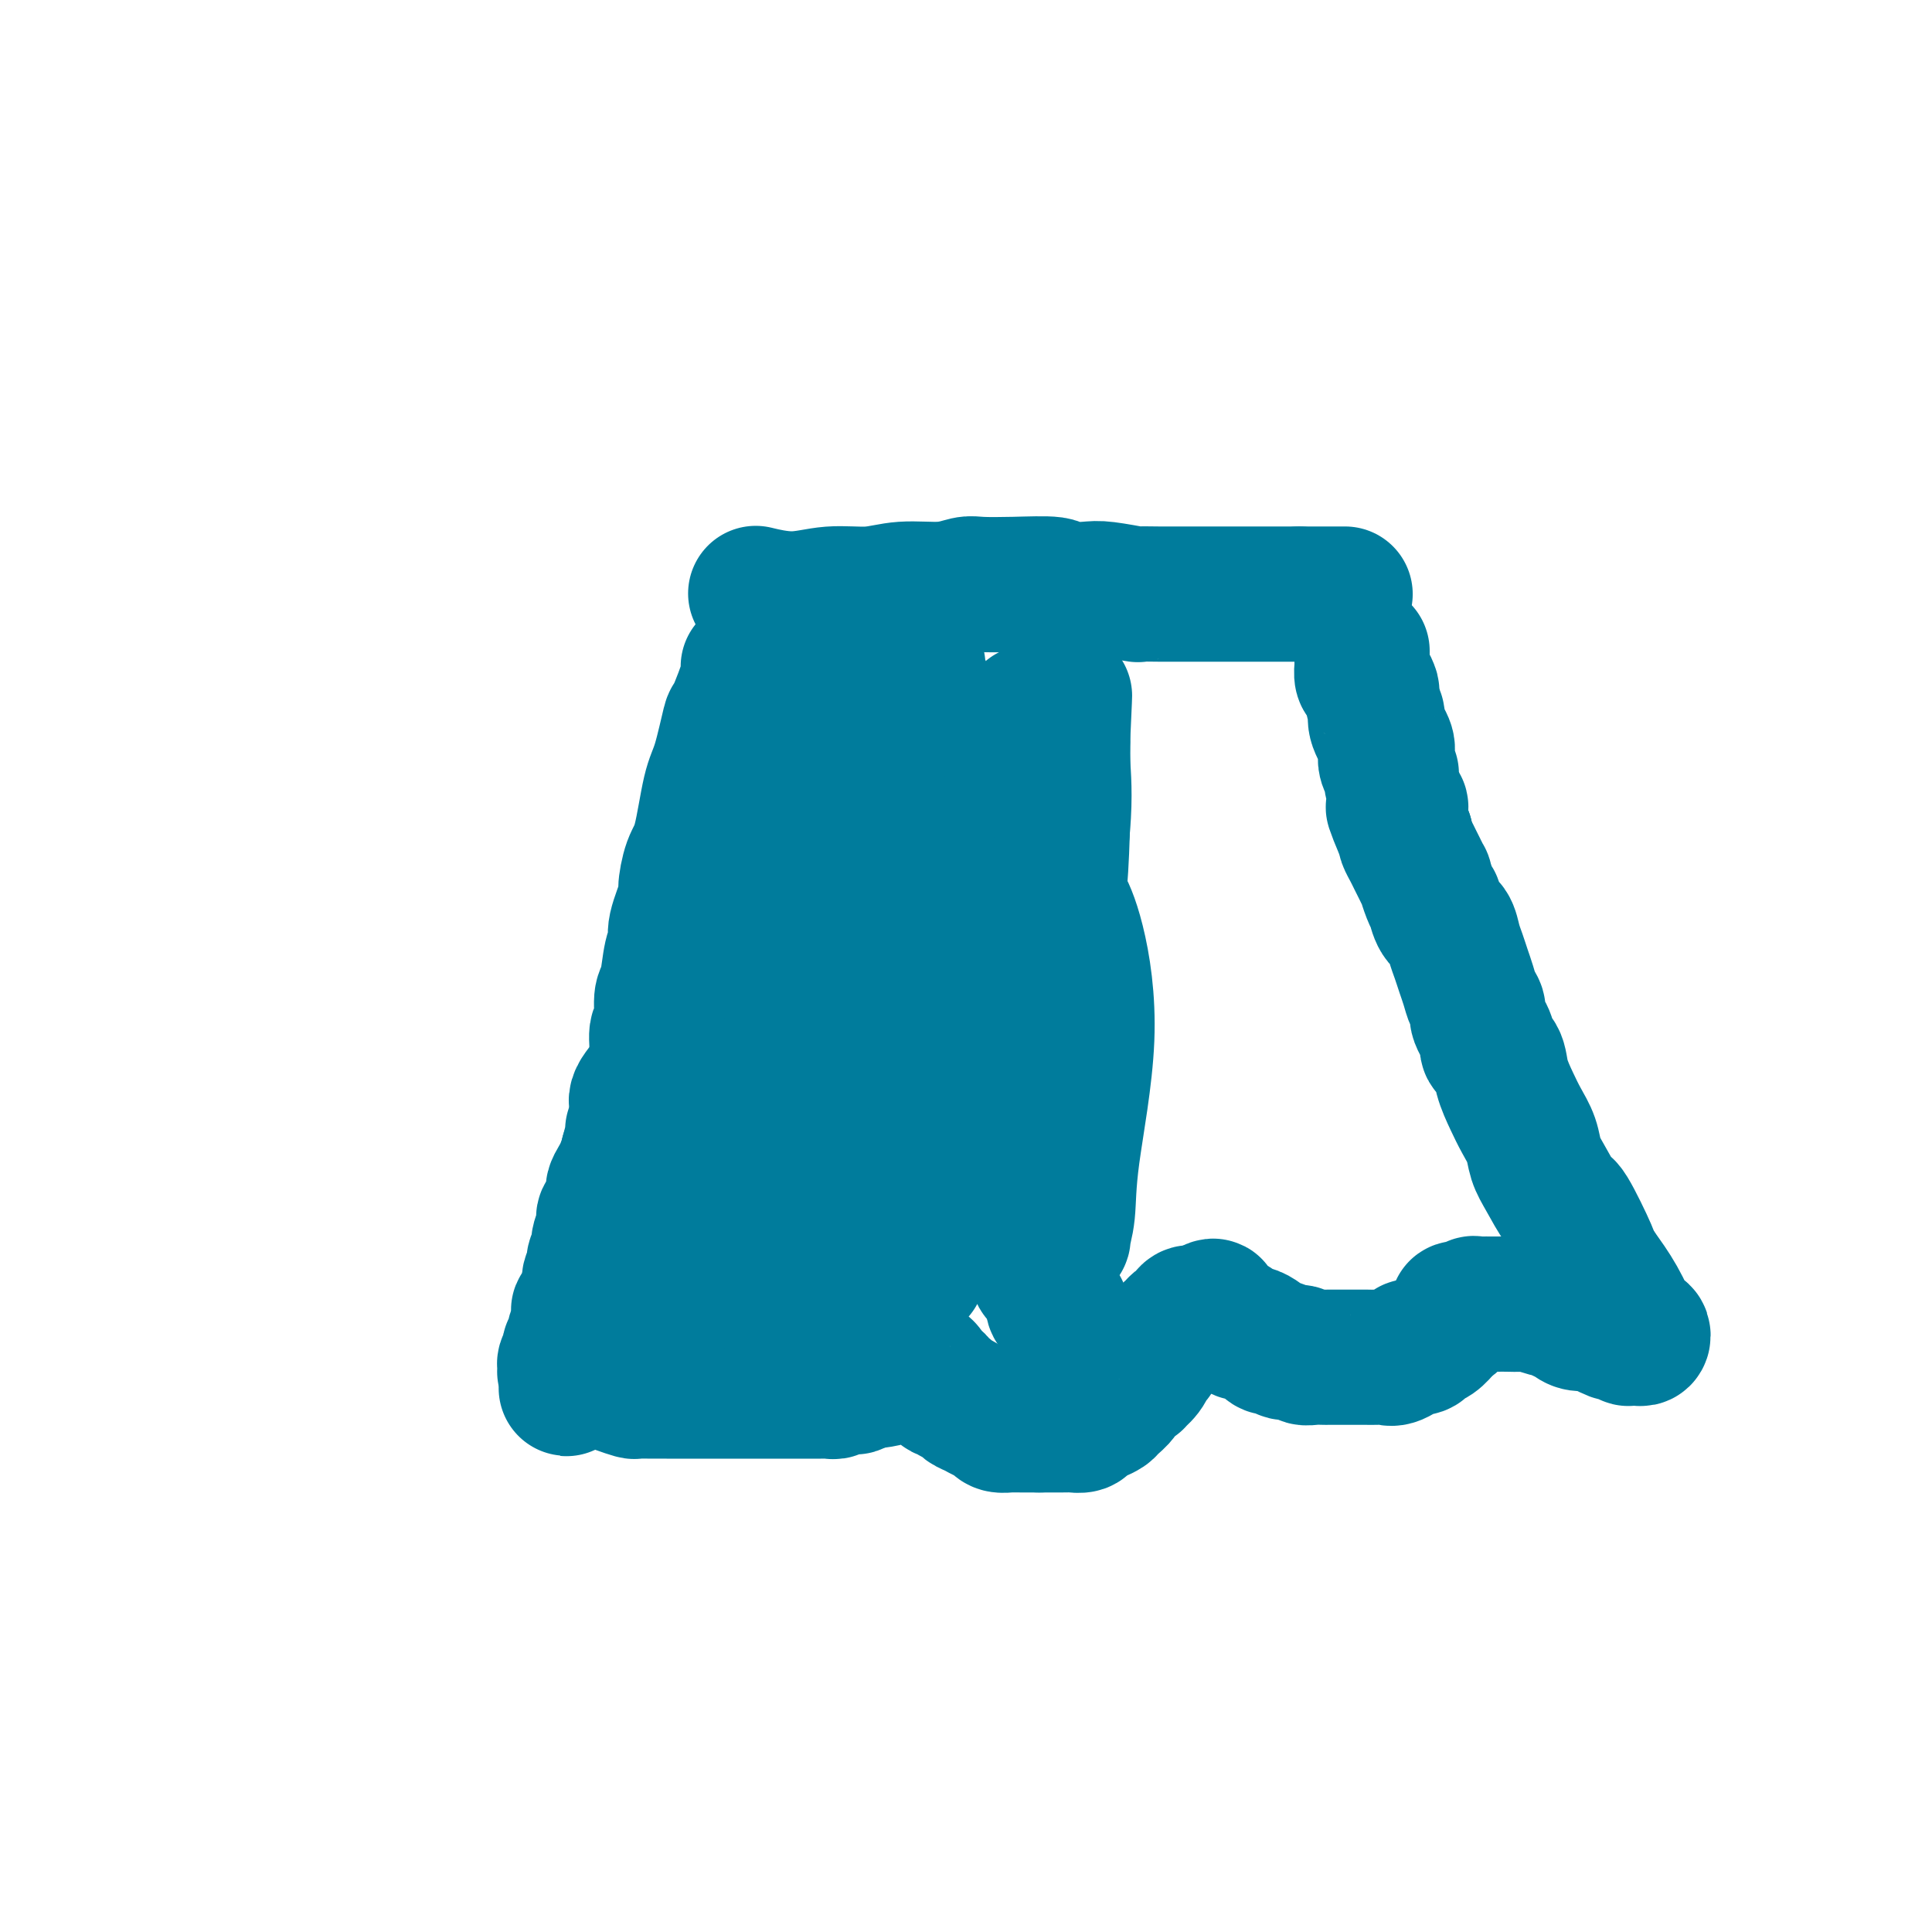 <svg viewBox='0 0 400 400' version='1.1' xmlns='http://www.w3.org/2000/svg' xmlns:xlink='http://www.w3.org/1999/xlink'><g fill='none' stroke='#007C9C' stroke-width='6' stroke-linecap='round' stroke-linejoin='round'><path d='M148,126c-0.001,-0.000 -0.002,-0.000 0,0c0.002,0.000 0.007,0.000 0,0c-0.007,-0.000 -0.027,-0.000 0,0c0.027,0.000 0.100,0.001 0,0c-0.100,-0.001 -0.373,-0.003 0,0c0.373,0.003 1.390,0.011 2,0c0.610,-0.011 0.811,-0.041 2,0c1.189,0.041 3.366,0.155 5,0c1.634,-0.155 2.723,-0.577 4,-1c1.277,-0.423 2.741,-0.845 4,-1c1.259,-0.155 2.315,-0.041 3,0c0.685,0.041 1.001,0.011 2,0c0.999,-0.011 2.681,-0.003 4,0c1.319,0.003 2.274,0.001 3,0c0.726,-0.001 1.224,-0.000 2,0c0.776,0.000 1.830,0.000 3,0c1.170,-0.000 2.455,-0.000 4,0c1.545,0.000 3.351,0.000 4,0c0.649,-0.000 0.141,-0.000 1,0c0.859,0.000 3.087,0.000 4,0c0.913,-0.000 0.513,-0.000 1,0c0.487,0.000 1.863,0.000 3,0c1.137,-0.000 2.037,-0.000 3,0c0.963,0.000 1.990,0.000 3,0c1.010,-0.000 2.003,-0.000 3,0c0.997,0.000 1.999,0.000 3,0'/><path d='M211,124c10.570,-0.309 5.495,-0.083 4,0c-1.495,0.083 0.588,0.022 2,0c1.412,-0.022 2.151,-0.006 3,0c0.849,0.006 1.809,0.003 3,0c1.191,-0.003 2.613,-0.005 4,0c1.387,0.005 2.739,0.015 4,0c1.261,-0.015 2.433,-0.057 3,0c0.567,0.057 0.531,0.212 1,0c0.469,-0.212 1.444,-0.793 3,-1c1.556,-0.207 3.694,-0.041 5,0c1.306,0.041 1.782,-0.042 2,0c0.218,0.042 0.180,0.208 2,0c1.820,-0.208 5.499,-0.792 7,-1c1.501,-0.208 0.825,-0.042 1,0c0.175,0.042 1.201,-0.041 2,0c0.799,0.041 1.371,0.207 2,0c0.629,-0.207 1.316,-0.788 2,-1c0.684,-0.212 1.364,-0.057 2,0c0.636,0.057 1.228,0.015 2,0c0.772,-0.015 1.722,-0.004 2,0c0.278,0.004 -0.118,0.001 0,0c0.118,-0.001 0.748,-0.000 1,0c0.252,0.000 0.126,0.000 0,0'/></g>
<g fill='none' stroke='#007C9C' stroke-width='28' stroke-linecap='round' stroke-linejoin='round'><path d='M157,123c-0.043,-0.010 -0.087,-0.021 0,0c0.087,0.021 0.303,0.073 0,0c-0.303,-0.073 -1.127,-0.272 0,0c1.127,0.272 4.205,1.016 7,1c2.795,-0.016 5.309,-0.793 8,-1c2.691,-0.207 5.561,0.155 8,0c2.439,-0.155 4.448,-0.826 7,-1c2.552,-0.174 5.648,0.148 8,0c2.352,-0.148 3.960,-0.768 5,-1c1.040,-0.232 1.510,-0.076 3,0c1.490,0.076 3.998,0.072 7,0c3.002,-0.072 6.497,-0.212 8,0c1.503,0.212 1.013,0.775 2,1c0.987,0.225 3.451,0.113 5,0c1.549,-0.113 2.181,-0.226 4,0c1.819,0.226 4.823,0.793 6,1c1.177,0.207 0.528,0.056 1,0c0.472,-0.056 2.067,-0.015 4,0c1.933,0.015 4.206,0.004 6,0c1.794,-0.004 3.109,-0.001 4,0c0.891,0.001 1.359,0.000 2,0c0.641,-0.000 1.456,-0.000 3,0c1.544,0.000 3.817,0.000 5,0c1.183,-0.000 1.276,-0.000 2,0c0.724,0.000 2.080,0.000 3,0c0.920,-0.000 1.406,-0.000 2,0c0.594,0.000 1.297,0.000 2,0'/><path d='M269,123c17.726,0.000 6.042,0.000 2,0c-4.042,0.000 -0.440,0.000 1,0c1.440,-0.000 0.720,0.000 0,0'/><path d='M155,138c0.002,-0.000 0.003,-0.001 0,0c-0.003,0.001 -0.012,0.002 0,0c0.012,-0.002 0.043,-0.008 0,0c-0.043,0.008 -0.161,0.029 0,0c0.161,-0.029 0.601,-0.107 0,2c-0.601,2.107 -2.244,6.399 -3,8c-0.756,1.601 -0.626,0.512 -1,2c-0.374,1.488 -1.253,5.552 -2,8c-0.747,2.448 -1.361,3.281 -2,6c-0.639,2.719 -1.303,7.323 -2,10c-0.697,2.677 -1.426,3.427 -2,5c-0.574,1.573 -0.994,3.968 -1,5c-0.006,1.032 0.402,0.700 0,2c-0.402,1.300 -1.614,4.232 -2,6c-0.386,1.768 0.055,2.373 0,3c-0.055,0.627 -0.607,1.278 -1,3c-0.393,1.722 -0.626,4.516 -1,6c-0.374,1.484 -0.889,1.659 -1,3c-0.111,1.341 0.184,3.848 0,5c-0.184,1.152 -0.845,0.949 -1,2c-0.155,1.051 0.198,3.357 0,5c-0.198,1.643 -0.947,2.623 -1,3c-0.053,0.377 0.589,0.151 0,1c-0.589,0.849 -2.409,2.775 -3,4c-0.591,1.225 0.048,1.751 0,3c-0.048,1.249 -0.782,3.221 -1,4c-0.218,0.779 0.081,0.365 0,1c-0.081,0.635 -0.540,2.317 -1,4'/><path d='M130,239c-3.840,15.784 -0.941,4.744 0,1c0.941,-3.744 -0.078,-0.192 -1,2c-0.922,2.192 -1.749,3.023 -2,4c-0.251,0.977 0.072,2.100 0,3c-0.072,0.900 -0.540,1.578 -1,2c-0.460,0.422 -0.912,0.588 -1,1c-0.088,0.412 0.188,1.069 0,2c-0.188,0.931 -0.839,2.134 -1,3c-0.161,0.866 0.169,1.394 0,2c-0.169,0.606 -0.838,1.290 -1,2c-0.162,0.710 0.181,1.446 0,2c-0.181,0.554 -0.886,0.926 -1,2c-0.114,1.074 0.363,2.851 0,4c-0.363,1.149 -1.565,1.669 -2,2c-0.435,0.331 -0.101,0.474 0,1c0.101,0.526 -0.029,1.436 0,2c0.029,0.564 0.218,0.781 0,1c-0.218,0.219 -0.842,0.440 -1,1c-0.158,0.560 0.150,1.459 0,2c-0.150,0.541 -0.758,0.723 -1,1c-0.242,0.277 -0.117,0.647 0,1c0.117,0.353 0.228,0.687 0,1c-0.228,0.313 -0.793,0.606 -1,1c-0.207,0.394 -0.056,0.890 0,1c0.056,0.110 0.018,-0.167 0,0c-0.018,0.167 -0.015,0.777 0,1c0.015,0.223 0.043,0.060 0,0c-0.043,-0.060 -0.155,-0.017 0,0c0.155,0.017 0.578,0.009 1,0'/><path d='M118,284c-1.738,6.917 -0.082,1.709 1,0c1.082,-1.709 1.591,0.081 2,1c0.409,0.919 0.719,0.968 1,1c0.281,0.032 0.532,0.047 1,0c0.468,-0.047 1.154,-0.156 2,0c0.846,0.156 1.853,0.578 3,1c1.147,0.422 2.436,0.845 3,1c0.564,0.155 0.405,0.041 1,0c0.595,-0.041 1.945,-0.011 3,0c1.055,0.011 1.816,0.003 3,0c1.184,-0.003 2.791,-0.001 4,0c1.209,0.001 2.018,0.000 3,0c0.982,-0.000 2.136,-0.000 3,0c0.864,0.000 1.439,0.000 2,0c0.561,-0.000 1.109,-0.000 2,0c0.891,0.000 2.125,0.000 3,0c0.875,-0.000 1.389,-0.000 2,0c0.611,0.000 1.317,0.000 2,0c0.683,-0.000 1.342,-0.000 2,0c0.658,0.000 1.314,0.000 2,0c0.686,-0.000 1.402,-0.000 2,0c0.598,0.000 1.077,0.001 2,0c0.923,-0.001 2.291,-0.004 3,0c0.709,0.004 0.758,0.015 1,0c0.242,-0.015 0.677,-0.056 1,0c0.323,0.056 0.534,0.207 1,0c0.466,-0.207 1.189,-0.774 2,-1c0.811,-0.226 1.712,-0.112 2,0c0.288,0.112 -0.038,0.223 0,0c0.038,-0.223 0.439,-0.778 1,-1c0.561,-0.222 1.280,-0.111 2,0'/><path d='M180,286c7.759,-0.778 2.656,-1.724 1,-2c-1.656,-0.276 0.133,0.118 1,0c0.867,-0.118 0.811,-0.750 1,-1c0.189,-0.250 0.624,-0.120 1,0c0.376,0.120 0.692,0.228 1,0c0.308,-0.228 0.607,-0.793 1,-1c0.393,-0.207 0.880,-0.057 1,0c0.120,0.057 -0.126,0.019 0,0c0.126,-0.019 0.625,-0.020 1,0c0.375,0.020 0.627,0.061 1,0c0.373,-0.061 0.869,-0.223 1,0c0.131,0.223 -0.102,0.832 0,1c0.102,0.168 0.538,-0.105 1,0c0.462,0.105 0.950,0.588 1,1c0.050,0.412 -0.339,0.754 0,1c0.339,0.246 1.404,0.394 2,1c0.596,0.606 0.722,1.668 1,2c0.278,0.332 0.707,-0.066 1,0c0.293,0.066 0.449,0.596 1,1c0.551,0.404 1.495,0.682 2,1c0.505,0.318 0.569,0.676 1,1c0.431,0.324 1.228,0.612 2,1c0.772,0.388 1.520,0.874 2,1c0.480,0.126 0.691,-0.110 1,0c0.309,0.110 0.714,0.565 1,1c0.286,0.435 0.452,0.849 1,1c0.548,0.151 1.478,0.041 2,0c0.522,-0.041 0.635,-0.011 1,0c0.365,0.011 0.983,0.003 2,0c1.017,-0.003 2.433,-0.001 3,0c0.567,0.001 0.283,0.000 0,0'/><path d='M215,295c1.659,-0.000 1.805,-0.000 2,0c0.195,0.000 0.437,0.001 1,0c0.563,-0.001 1.445,-0.003 2,0c0.555,0.003 0.781,0.012 1,0c0.219,-0.012 0.430,-0.045 1,0c0.570,0.045 1.499,0.168 2,0c0.501,-0.168 0.573,-0.626 1,-1c0.427,-0.374 1.207,-0.662 2,-1c0.793,-0.338 1.597,-0.725 2,-1c0.403,-0.275 0.404,-0.436 1,-1c0.596,-0.564 1.788,-1.530 2,-2c0.212,-0.470 -0.557,-0.445 0,-1c0.557,-0.555 2.439,-1.692 3,-2c0.561,-0.308 -0.200,0.212 0,0c0.200,-0.212 1.359,-1.157 2,-2c0.641,-0.843 0.763,-1.583 1,-2c0.237,-0.417 0.589,-0.512 1,-1c0.411,-0.488 0.880,-1.370 1,-2c0.120,-0.630 -0.108,-1.009 0,-1c0.108,0.009 0.554,0.405 1,0c0.446,-0.405 0.894,-1.612 1,-2c0.106,-0.388 -0.130,0.042 0,0c0.130,-0.042 0.626,-0.555 1,-1c0.374,-0.445 0.626,-0.823 1,-1c0.374,-0.177 0.870,-0.152 1,0c0.130,0.152 -0.106,0.433 0,0c0.106,-0.433 0.553,-1.580 1,-2c0.447,-0.420 0.893,-0.113 1,0c0.107,0.113 -0.125,0.030 0,0c0.125,-0.030 0.607,-0.009 1,0c0.393,0.009 0.696,0.004 1,0'/><path d='M249,272c3.340,-2.983 2.191,-0.940 2,0c-0.191,0.940 0.578,0.778 1,1c0.422,0.222 0.497,0.829 1,1c0.503,0.171 1.434,-0.095 2,0c0.566,0.095 0.768,0.550 1,1c0.232,0.450 0.495,0.895 1,1c0.505,0.105 1.253,-0.131 2,0c0.747,0.131 1.493,0.628 2,1c0.507,0.372 0.773,0.621 1,1c0.227,0.379 0.413,0.890 1,1c0.587,0.110 1.574,-0.181 2,0c0.426,0.181 0.289,0.833 1,1c0.711,0.167 2.269,-0.151 3,0c0.731,0.151 0.637,0.773 1,1c0.363,0.227 1.185,0.061 2,0c0.815,-0.061 1.623,-0.016 2,0c0.377,0.016 0.324,0.004 1,0c0.676,-0.004 2.082,-0.001 3,0c0.918,0.001 1.349,-0.000 2,0c0.651,0.000 1.524,0.002 2,0c0.476,-0.002 0.556,-0.008 1,0c0.444,0.008 1.252,0.030 2,0c0.748,-0.030 1.437,-0.112 2,0c0.563,0.112 1.001,0.419 2,0c0.999,-0.419 2.561,-1.564 3,-2c0.439,-0.436 -0.244,-0.162 0,0c0.244,0.162 1.413,0.212 2,0c0.587,-0.212 0.590,-0.686 1,-1c0.410,-0.314 1.226,-0.469 2,-1c0.774,-0.531 1.507,-1.437 2,-2c0.493,-0.563 0.747,-0.781 1,-1'/><path d='M300,274c1.661,-1.056 0.313,-0.196 0,0c-0.313,0.196 0.408,-0.273 1,-1c0.592,-0.727 1.055,-1.711 1,-2c-0.055,-0.289 -0.629,0.119 0,0c0.629,-0.119 2.462,-0.764 3,-1c0.538,-0.236 -0.219,-0.063 0,0c0.219,0.063 1.414,0.017 2,0c0.586,-0.017 0.564,-0.006 1,0c0.436,0.006 1.329,0.006 2,0c0.671,-0.006 1.121,-0.016 2,0c0.879,0.016 2.189,0.060 3,0c0.811,-0.060 1.124,-0.224 2,0c0.876,0.224 2.317,0.834 3,1c0.683,0.166 0.610,-0.114 1,0c0.390,0.114 1.245,0.622 2,1c0.755,0.378 1.411,0.627 2,1c0.589,0.373 1.112,0.871 2,1c0.888,0.129 2.141,-0.110 3,0c0.859,0.110 1.326,0.569 2,1c0.674,0.431 1.557,0.833 2,1c0.443,0.167 0.447,0.097 1,0c0.553,-0.097 1.654,-0.221 2,0c0.346,0.221 -0.064,0.788 0,1c0.064,0.212 0.602,0.071 1,0c0.398,-0.071 0.655,-0.071 1,0c0.345,0.071 0.778,0.211 1,0c0.222,-0.211 0.234,-0.775 0,-1c-0.234,-0.225 -0.712,-0.112 -1,0c-0.288,0.112 -0.385,0.222 -1,-1c-0.615,-1.222 -1.747,-3.778 -3,-6c-1.253,-2.222 -2.626,-4.111 -4,-6'/><path d='M331,263c-1.624,-2.601 -1.185,-2.102 -2,-4c-0.815,-1.898 -2.886,-6.191 -4,-8c-1.114,-1.809 -1.271,-1.134 -2,-2c-0.729,-0.866 -2.029,-3.273 -3,-5c-0.971,-1.727 -1.612,-2.776 -2,-4c-0.388,-1.224 -0.522,-2.625 -1,-4c-0.478,-1.375 -1.299,-2.725 -2,-4c-0.701,-1.275 -1.282,-2.475 -2,-4c-0.718,-1.525 -1.573,-3.375 -2,-5c-0.427,-1.625 -0.425,-3.026 -1,-4c-0.575,-0.974 -1.726,-1.520 -2,-2c-0.274,-0.480 0.330,-0.894 0,-2c-0.330,-1.106 -1.594,-2.904 -2,-4c-0.406,-1.096 0.046,-1.490 0,-2c-0.046,-0.510 -0.590,-1.136 -1,-2c-0.410,-0.864 -0.686,-1.965 -1,-3c-0.314,-1.035 -0.665,-2.005 -1,-3c-0.335,-0.995 -0.654,-2.015 -1,-3c-0.346,-0.985 -0.719,-1.933 -1,-3c-0.281,-1.067 -0.470,-2.252 -1,-3c-0.530,-0.748 -1.400,-1.060 -2,-2c-0.600,-0.940 -0.931,-2.509 -1,-3c-0.069,-0.491 0.122,0.097 0,0c-0.122,-0.097 -0.558,-0.880 -1,-2c-0.442,-1.120 -0.892,-2.579 -1,-3c-0.108,-0.421 0.125,0.196 0,0c-0.125,-0.196 -0.608,-1.204 -1,-2c-0.392,-0.796 -0.693,-1.378 -1,-2c-0.307,-0.622 -0.621,-1.283 -1,-2c-0.379,-0.717 -0.823,-1.491 -1,-2c-0.177,-0.509 -0.089,-0.755 0,-1'/><path d='M291,173c-4.400,-10.725 -1.901,-4.037 -1,-2c0.901,2.037 0.204,-0.577 0,-2c-0.204,-1.423 0.085,-1.655 0,-2c-0.085,-0.345 -0.545,-0.803 -1,-2c-0.455,-1.197 -0.904,-3.134 -1,-4c-0.096,-0.866 0.163,-0.662 0,-1c-0.163,-0.338 -0.748,-1.220 -1,-2c-0.252,-0.780 -0.172,-1.459 0,-2c0.172,-0.541 0.434,-0.944 0,-2c-0.434,-1.056 -1.566,-2.764 -2,-4c-0.434,-1.236 -0.172,-1.998 0,-2c0.172,-0.002 0.252,0.758 0,0c-0.252,-0.758 -0.838,-3.033 -1,-4c-0.162,-0.967 0.100,-0.625 0,-1c-0.100,-0.375 -0.563,-1.467 -1,-2c-0.437,-0.533 -0.849,-0.507 -1,-1c-0.151,-0.493 -0.040,-1.503 0,-2c0.040,-0.497 0.011,-0.480 0,-1c-0.011,-0.520 -0.003,-1.577 0,-2c0.003,-0.423 0.002,-0.211 0,0'/><path d='M177,153c0.031,-0.048 0.061,-0.097 0,0c-0.061,0.097 -0.215,0.339 0,0c0.215,-0.339 0.799,-1.261 0,0c-0.799,1.261 -2.981,4.704 -5,10c-2.019,5.296 -3.874,12.445 -6,19c-2.126,6.555 -4.523,12.518 -7,21c-2.477,8.482 -5.034,19.485 -7,27c-1.966,7.515 -3.340,11.544 -4,14c-0.660,2.456 -0.607,3.340 -1,5c-0.393,1.660 -1.232,4.097 -2,7c-0.768,2.903 -1.463,6.271 -2,8c-0.537,1.729 -0.914,1.818 -1,2c-0.086,0.182 0.119,0.455 0,1c-0.119,0.545 -0.563,1.360 -1,2c-0.437,0.640 -0.868,1.103 -1,1c-0.132,-0.103 0.036,-0.773 0,-1c-0.036,-0.227 -0.276,-0.010 0,-1c0.276,-0.990 1.069,-3.186 2,-7c0.931,-3.814 2.001,-9.246 5,-20c2.999,-10.754 7.926,-26.832 11,-37c3.074,-10.168 4.295,-14.428 5,-17c0.705,-2.572 0.893,-3.458 2,-8c1.107,-4.542 3.133,-12.740 4,-16c0.867,-3.260 0.575,-1.581 1,-3c0.425,-1.419 1.568,-5.937 2,-8c0.432,-2.063 0.155,-1.671 0,-2c-0.155,-0.329 -0.187,-1.380 0,-2c0.187,-0.620 0.594,-0.810 1,-1'/><path d='M173,147c5.282,-19.292 1.986,-6.021 1,-1c-0.986,5.021 0.336,1.791 1,1c0.664,-0.791 0.668,0.858 0,5c-0.668,4.142 -2.008,10.779 -3,16c-0.992,5.221 -1.636,9.026 -3,16c-1.364,6.974 -3.448,17.118 -5,28c-1.552,10.882 -2.570,22.502 -3,30c-0.430,7.498 -0.270,10.872 0,15c0.270,4.128 0.649,9.008 1,12c0.351,2.992 0.673,4.096 1,5c0.327,0.904 0.659,1.608 1,2c0.341,0.392 0.690,0.471 1,0c0.310,-0.471 0.582,-1.492 1,-4c0.418,-2.508 0.981,-6.503 1,-8c0.019,-1.497 -0.507,-0.495 1,-11c1.507,-10.505 5.048,-32.518 7,-46c1.952,-13.482 2.317,-18.435 3,-24c0.683,-5.565 1.685,-11.744 3,-17c1.315,-5.256 2.944,-9.591 4,-13c1.056,-3.409 1.541,-5.893 2,-8c0.459,-2.107 0.893,-3.836 1,-5c0.107,-1.164 -0.112,-1.761 0,-2c0.112,-0.239 0.557,-0.119 1,0c0.443,0.119 0.886,0.236 1,0c0.114,-0.236 -0.102,-0.826 0,0c0.102,0.826 0.521,3.067 1,4c0.479,0.933 1.018,0.560 1,11c-0.018,10.440 -0.592,31.695 -1,41c-0.408,9.305 -0.648,6.659 -1,14c-0.352,7.341 -0.815,24.669 -1,34c-0.185,9.331 -0.093,10.666 0,12'/><path d='M189,254c-0.215,18.697 -0.253,7.440 0,4c0.253,-3.440 0.799,0.938 1,3c0.201,2.062 0.059,1.809 0,2c-0.059,0.191 -0.034,0.826 0,0c0.034,-0.826 0.077,-3.112 0,-4c-0.077,-0.888 -0.273,-0.378 0,-4c0.273,-3.622 1.015,-11.377 4,-25c2.985,-13.623 8.211,-33.114 11,-45c2.789,-11.886 3.140,-16.168 4,-20c0.860,-3.832 2.230,-7.215 3,-10c0.770,-2.785 0.939,-4.973 1,-6c0.061,-1.027 0.012,-0.894 0,-1c-0.012,-0.106 0.012,-0.452 0,0c-0.012,0.452 -0.061,1.704 0,1c0.061,-0.704 0.231,-3.362 0,1c-0.231,4.362 -0.862,15.743 -1,21c-0.138,5.257 0.218,4.388 0,14c-0.218,9.612 -1.011,29.705 -1,39c0.011,9.295 0.826,7.791 1,11c0.174,3.209 -0.293,11.129 0,16c0.293,4.871 1.348,6.691 2,8c0.652,1.309 0.902,2.108 1,3c0.098,0.892 0.043,1.878 0,2c-0.043,0.122 -0.074,-0.621 0,-1c0.074,-0.379 0.252,-0.396 0,-1c-0.252,-0.604 -0.933,-1.795 -1,-7c-0.067,-5.205 0.479,-14.422 1,-25c0.521,-10.578 1.016,-22.516 2,-33c0.984,-10.484 2.457,-19.515 3,-26c0.543,-6.485 0.155,-10.424 0,-13c-0.155,-2.576 -0.078,-3.788 0,-5'/><path d='M220,153c0.774,-17.070 0.208,-5.244 0,-1c-0.208,4.244 -0.056,0.905 0,1c0.056,0.095 0.018,3.624 0,5c-0.018,1.376 -0.017,0.598 0,5c0.017,4.402 0.051,13.984 -1,24c-1.051,10.016 -3.186,20.466 -4,29c-0.814,8.534 -0.307,15.152 0,23c0.307,7.848 0.412,16.926 1,22c0.588,5.074 1.657,6.145 2,7c0.343,0.855 -0.040,1.495 0,2c0.040,0.505 0.502,0.876 1,1c0.498,0.124 1.032,0.003 1,0c-0.032,-0.003 -0.629,0.113 -1,0c-0.371,-0.113 -0.514,-0.455 -1,-4c-0.486,-3.545 -1.313,-10.292 -2,-13c-0.687,-2.708 -1.233,-1.377 -2,-10c-0.767,-8.623 -1.755,-27.202 -2,-37c-0.245,-9.798 0.253,-10.817 1,-12c0.747,-1.183 1.743,-2.532 2,-4c0.257,-1.468 -0.224,-3.057 0,-4c0.224,-0.943 1.152,-1.239 2,-1c0.848,0.239 1.614,1.015 2,1c0.386,-0.015 0.392,-0.820 1,0c0.608,0.820 1.819,3.264 3,8c1.181,4.736 2.332,11.763 2,20c-0.332,8.237 -2.147,17.683 -3,24c-0.853,6.317 -0.742,9.505 -1,12c-0.258,2.495 -0.884,4.298 -1,5c-0.116,0.702 0.276,0.304 0,0c-0.276,-0.304 -1.222,-0.516 -3,-3c-1.778,-2.484 -4.389,-7.242 -7,-12'/></g>
</svg>